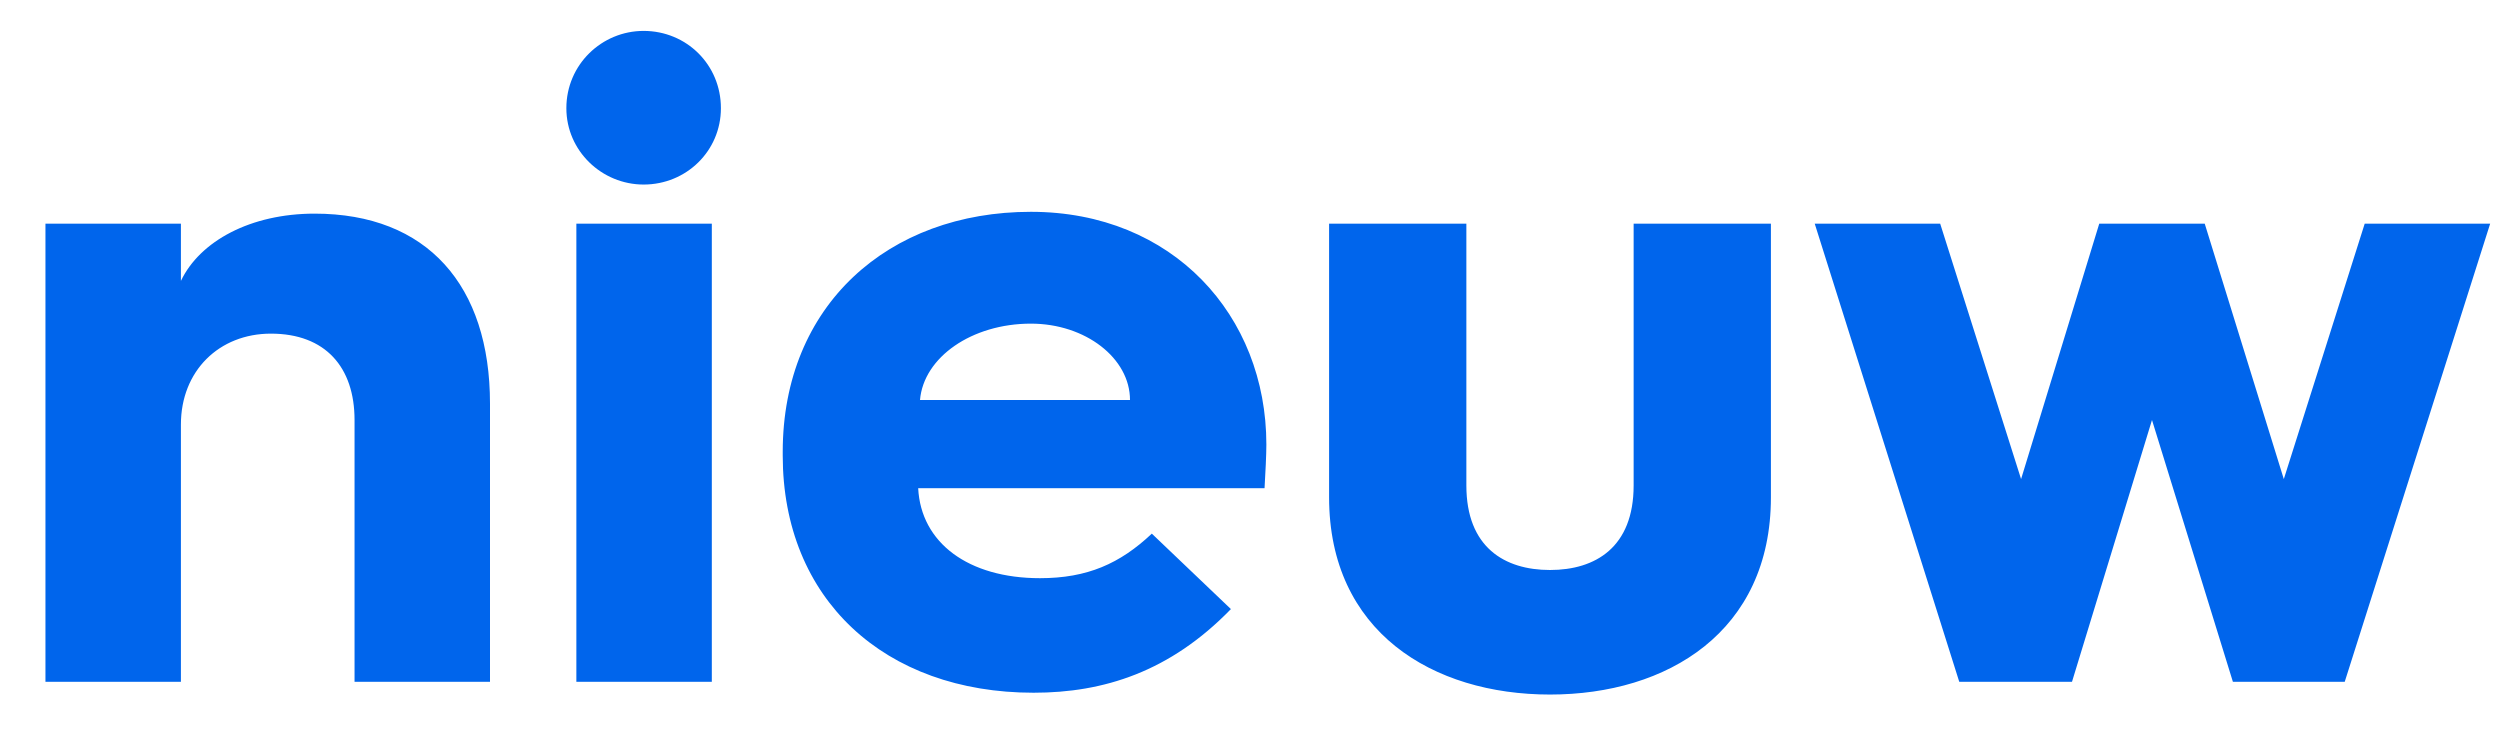 <svg width="44" height="13" viewBox="0 0 44 13" fill="none" xmlns="http://www.w3.org/2000/svg">
<path d="M0.8 12H3.184V7.472C3.184 6.528 3.856 5.872 4.768 5.872C5.728 5.872 6.24 6.464 6.24 7.392V12H8.624V7.104C8.624 5.024 7.52 3.76 5.536 3.76C4.416 3.76 3.52 4.24 3.184 4.944V3.936H0.8V12ZM11.328 3.248C12.08 3.248 12.688 2.656 12.688 1.904C12.688 1.136 12.08 0.544 11.328 0.544C10.592 0.544 9.968 1.136 9.968 1.904C9.968 2.656 10.592 3.248 11.328 3.248ZM10.144 12H12.528V3.936H10.144V12ZM13.776 8.016C13.776 10.544 15.568 12.192 18.192 12.192C19.424 12.192 20.592 11.824 21.664 10.72L20.272 9.392C19.712 9.92 19.136 10.176 18.304 10.176C17.04 10.176 16.208 9.552 16.16 8.592H22.256C22.272 8.32 22.288 8 22.288 7.824C22.288 5.552 20.64 3.728 18.144 3.728C15.632 3.728 13.776 5.376 13.776 7.952V8.016ZM16.192 7.04C16.256 6.288 17.104 5.696 18.144 5.696C19.104 5.696 19.888 6.304 19.888 7.04H16.192ZM23.392 8.752C23.392 11.12 25.216 12.224 27.28 12.224C29.344 12.224 31.168 11.12 31.168 8.752V3.936H28.752V8.544C28.752 9.632 28.08 10.032 27.28 10.032C26.48 10.032 25.808 9.632 25.808 8.544V3.936H23.392V8.752ZM34.483 12H36.467L37.875 7.392L39.299 12H41.267L43.827 3.936H41.619L40.195 8.432L38.803 3.936H36.947L35.571 8.432L34.147 3.936H31.939L34.483 12Z" fill="#0065EC"/>
</svg>
